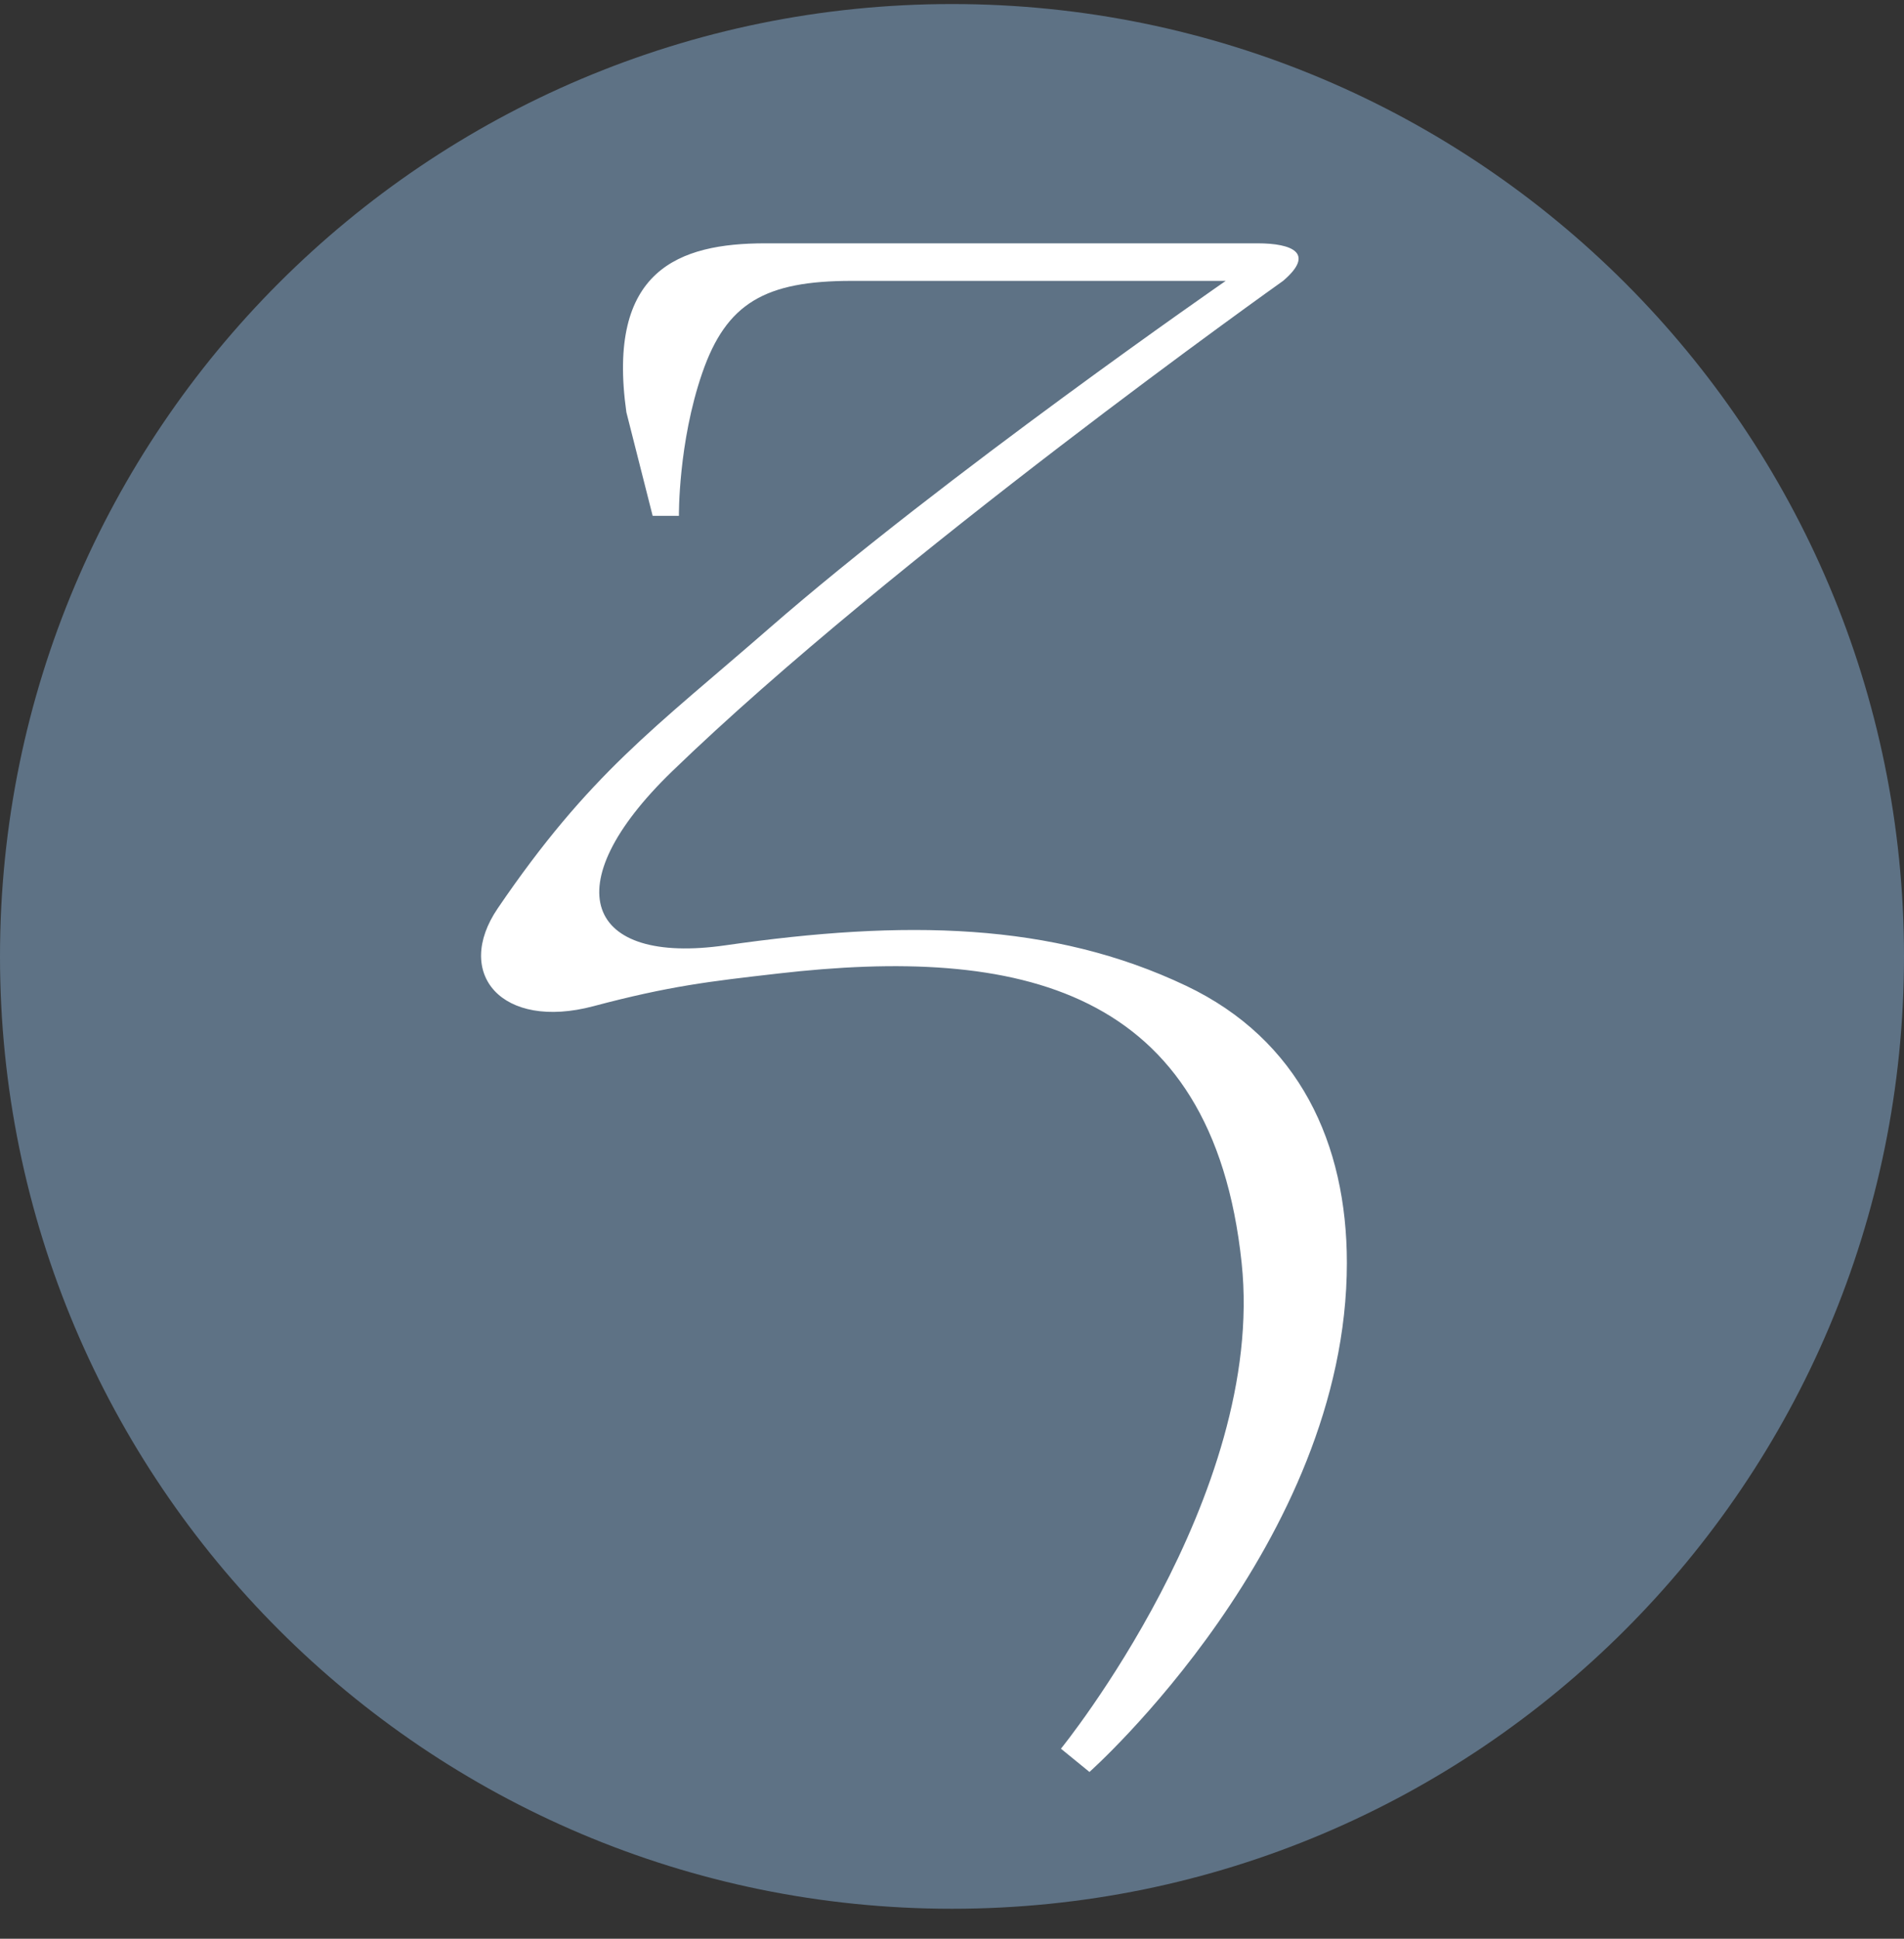 <svg width="56" height="57" viewBox="0 0 56 57" fill="none" xmlns="http://www.w3.org/2000/svg">
<rect x="0" y="0" width="56" height="57" fill="#333333" stroke="none"/>
<g clip-path="url(#clip0_1593_127)">
<path d="M56 28.119C56 12.655 43.464 0.119 28 0.119C12.536 0.119 0 12.655 0 28.119C0 43.583 12.536 56.119 28 56.119C43.464 56.119 56 43.583 56 28.119Z" fill="#5E7285"/>
<path d="M19.196 15.167H19.968C19.968 15.167 19.944 13.022 20.655 10.964C21.366 8.906 22.507 8.258 25.051 8.258H36.051C36.051 8.258 27.76 13.997 22.617 18.478C19.243 21.418 17.341 22.738 14.64 26.705C13.333 28.623 14.758 30.299 17.457 29.582C19.688 28.989 20.871 28.854 22.841 28.628L22.882 28.623C29.926 27.814 35.658 28.985 36.519 37.131C37.245 43.985 31.204 51.413 31.204 51.413L32.043 52.097C32.043 52.097 39.614 45.366 39.614 37.131C39.614 33.618 38.211 30.565 34.89 28.985C30.941 27.107 26.596 27.036 21.337 27.793C17.24 28.383 16.269 26.062 19.767 22.679C26.233 16.424 37.738 8.258 37.738 8.258C38.688 7.447 38.015 7.154 36.987 7.154H22.507C19.968 7.154 17.83 7.934 18.423 12.121L19.196 15.167Z" fill="white"/>
</g>
<defs>
<clipPath id="clip0_1593_127">
<rect width="56" height="56" fill="white" transform="translate(0 0.119)"/>
</clipPath>
</defs>
</svg>
